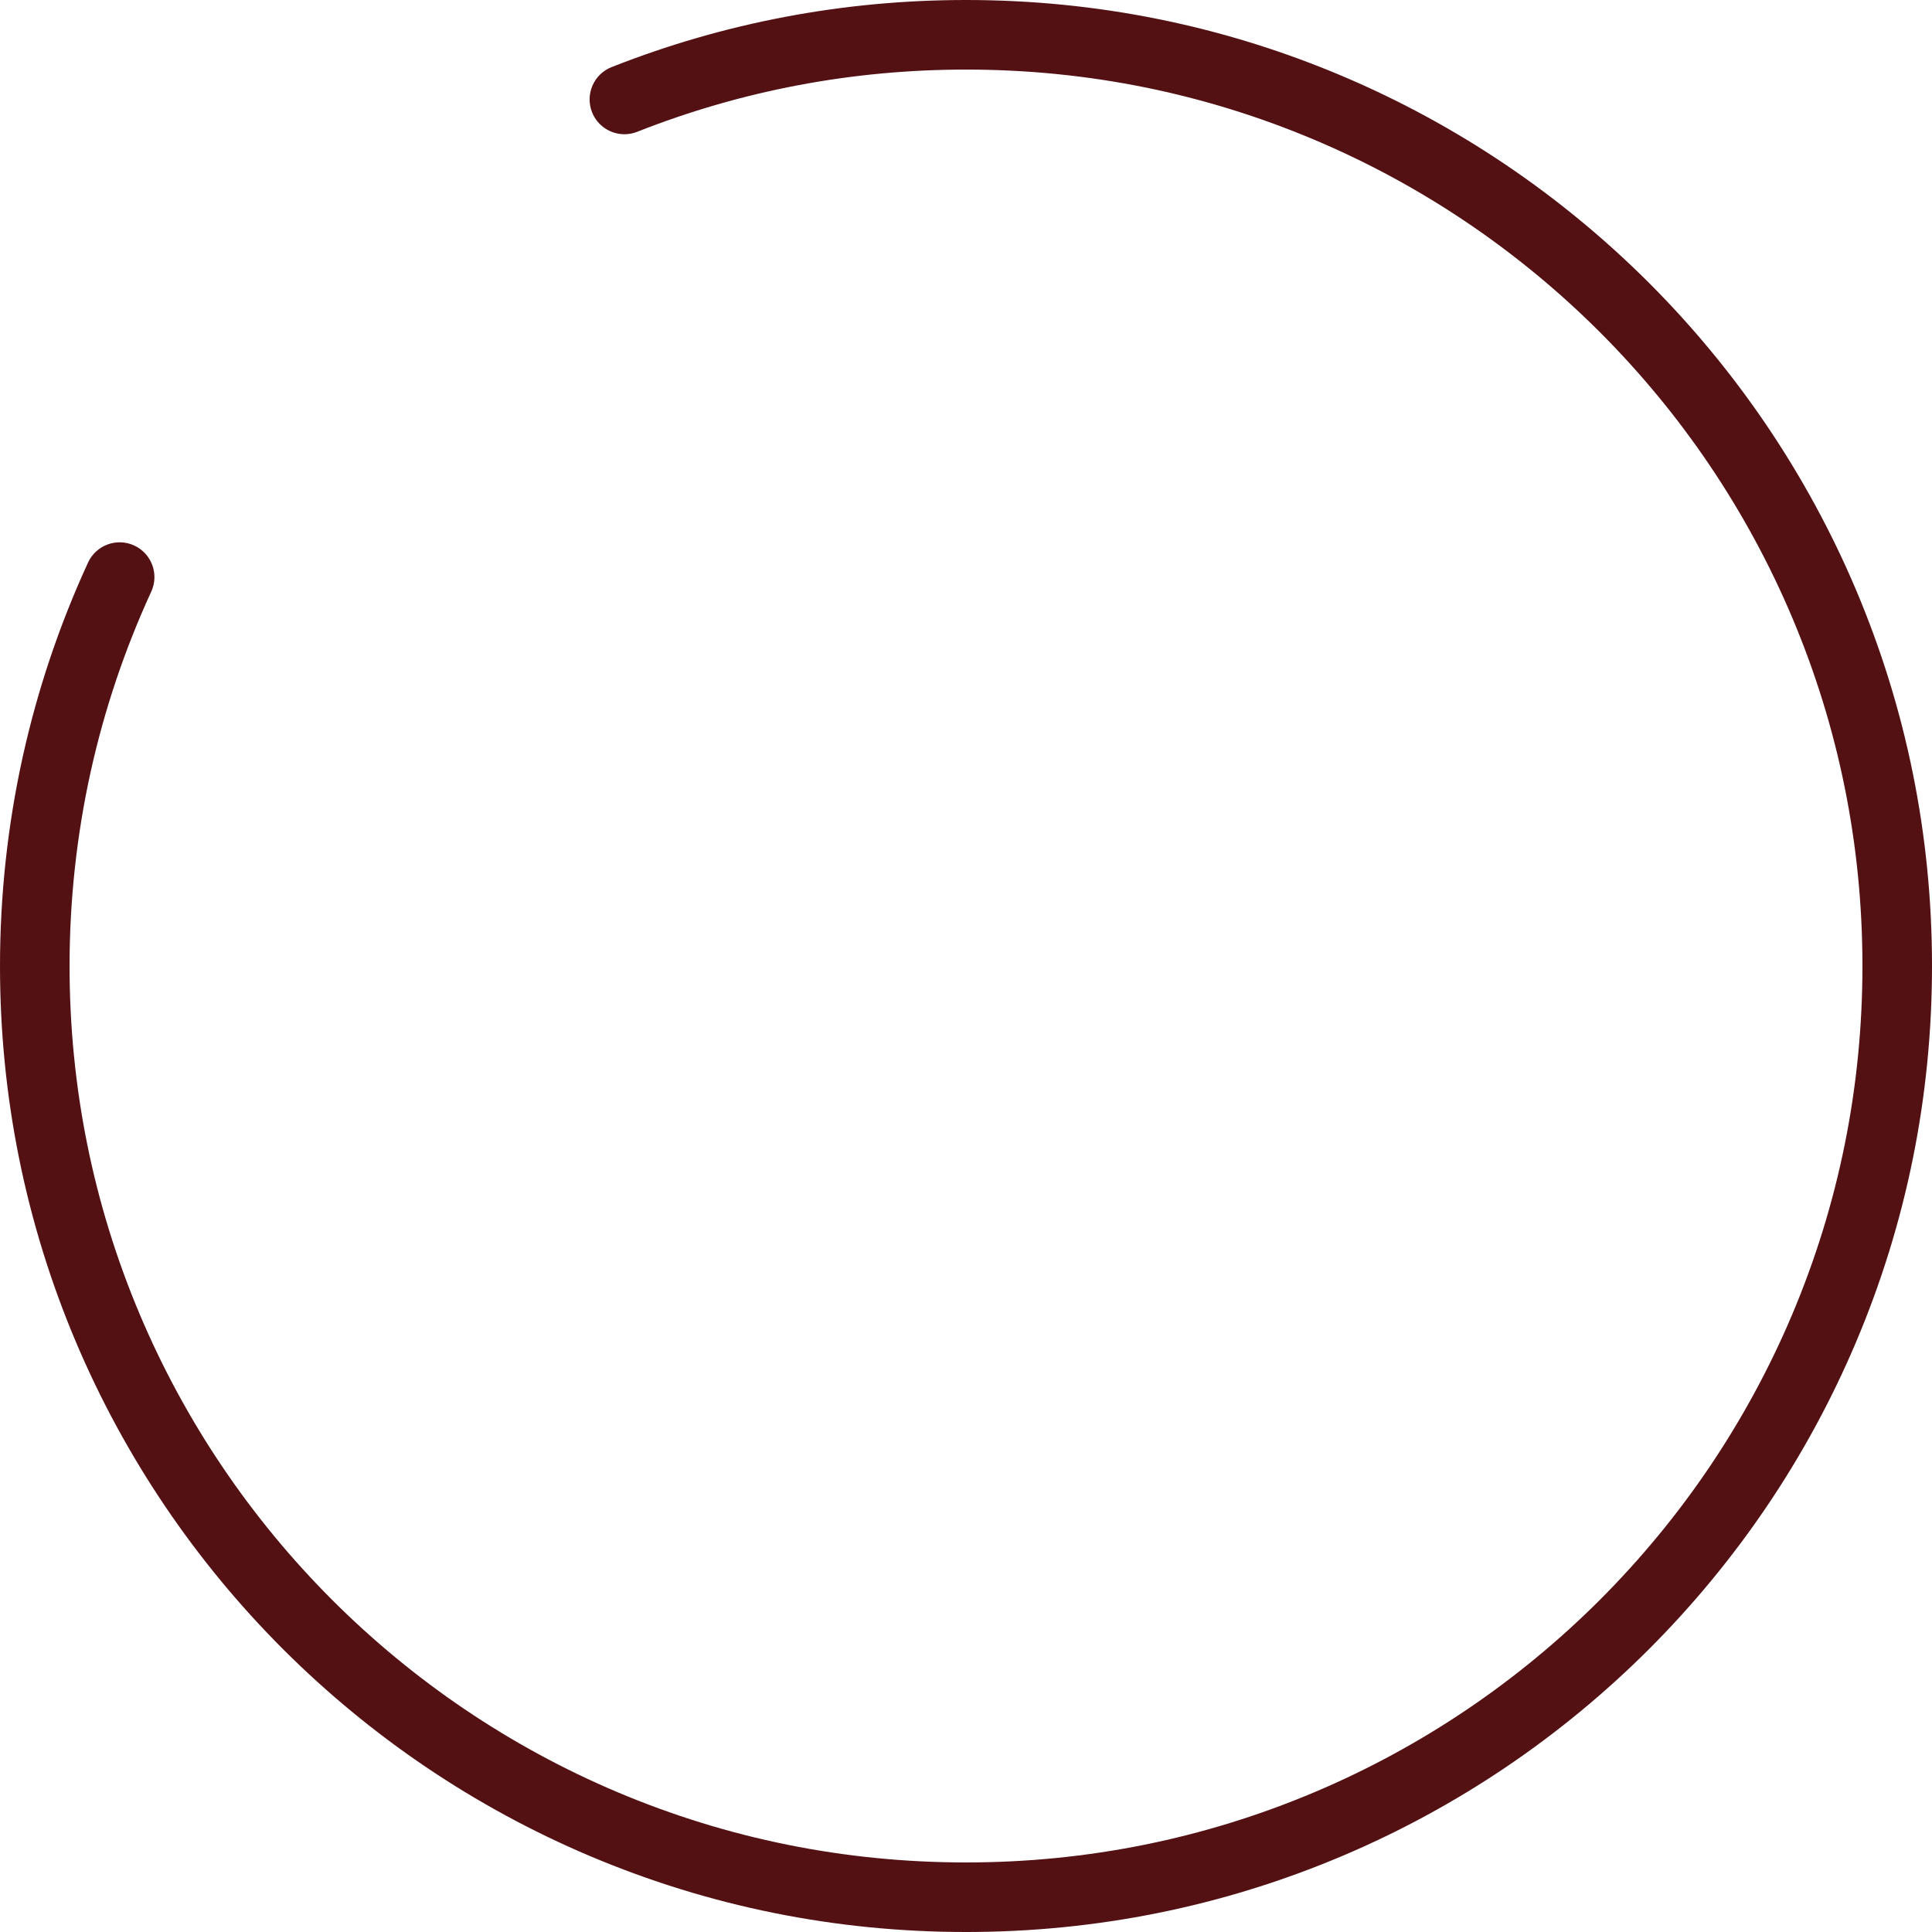 <?xml version="1.0" encoding="UTF-8"?><svg xmlns="http://www.w3.org/2000/svg" id="Camada_1" data-name="Camada 1" viewBox="0 0 2777 2777" aria-hidden="true" style="fill:url(#CerosGradient_ide4f29a43c);" width="2777px" height="2777px">
  <defs><linearGradient class="cerosgradient" data-cerosgradient="true" id="CerosGradient_ide4f29a43c" gradientUnits="userSpaceOnUse" x1="50%" y1="100%" x2="50%" y2="0%"><stop offset="0%" stop-color="#541113"/><stop offset="100%" stop-color="#541113"/></linearGradient><linearGradient/>
    <style>
      .cls-1 {
        fill: #fff;
      }
    </style>
  </defs>
  <path class="cls-1" d="M1388.5,2777c-187.42,0-369.27-36.72-540.48-109.14-82.29-34.8-161.65-77.88-235.88-128.03-73.51-49.66-142.64-106.7-205.46-169.52-62.82-62.82-119.85-131.95-169.52-205.46-50.15-74.23-93.22-153.59-128.03-235.88C36.72,1757.77,0,1575.92,0,1388.5c0-101.61,11.04-203,32.81-301.35,21.19-95.72,52.74-189.44,93.75-278.56,11.55-25.08,41.24-36.06,66.33-24.51,25.08,11.55,36.06,41.24,24.51,66.33-38.05,82.66-67.3,169.59-86.96,258.37-20.21,91.26-30.45,185.38-30.45,279.73,0,173.97,34.06,342.71,101.24,501.53,32.29,76.34,72.25,149.97,118.79,218.85,46.1,68.24,99.05,132.41,157.37,190.73s122.49,111.27,190.73,157.37c68.88,46.54,142.51,86.5,218.85,118.79,158.82,67.18,327.56,101.24,501.53,101.24s342.71-34.06,501.53-101.24c76.34-32.29,149.97-72.25,218.85-118.79,68.24-46.1,132.41-99.05,190.73-157.37s111.27-122.49,157.37-190.73c46.54-68.88,86.5-142.51,118.79-218.85,67.18-158.82,101.24-327.56,101.24-501.53s-34.06-342.71-101.24-501.53c-32.29-76.34-72.25-149.97-118.79-218.85-46.1-68.24-99.05-132.41-157.37-190.73-58.32-58.32-122.49-111.27-190.73-157.37-68.88-46.54-142.51-86.5-218.85-118.79-158.82-67.18-327.56-101.24-501.53-101.24-163.2,0-322.22,30.09-472.65,89.44-6.02,2.38-12.23,3.5-18.34,3.5-19.93,0-38.77-12-46.53-31.66-10.13-25.69,2.47-54.73,28.16-64.86C1041.31,32.44,1212.68,0,1388.5,0c187.42,0,369.27,36.72,540.48,109.14,82.29,34.8,161.65,77.88,235.88,128.03,73.51,49.66,142.64,106.7,205.46,169.52,62.82,62.82,119.85,131.95,169.52,205.46,50.15,74.23,93.22,153.59,128.03,235.88,72.42,171.21,109.14,353.06,109.14,540.48s-36.72,369.27-109.14,540.48c-34.8,82.29-77.88,161.65-128.03,235.88-49.66,73.51-106.7,142.64-169.52,205.46-62.82,62.82-131.95,119.85-205.46,169.52-74.23,50.15-153.59,93.22-235.88,128.03-171.21,72.42-353.06,109.14-540.48,109.14Z" style="fill:url(#CerosGradient_ide4f29a43c);"/>
</svg>